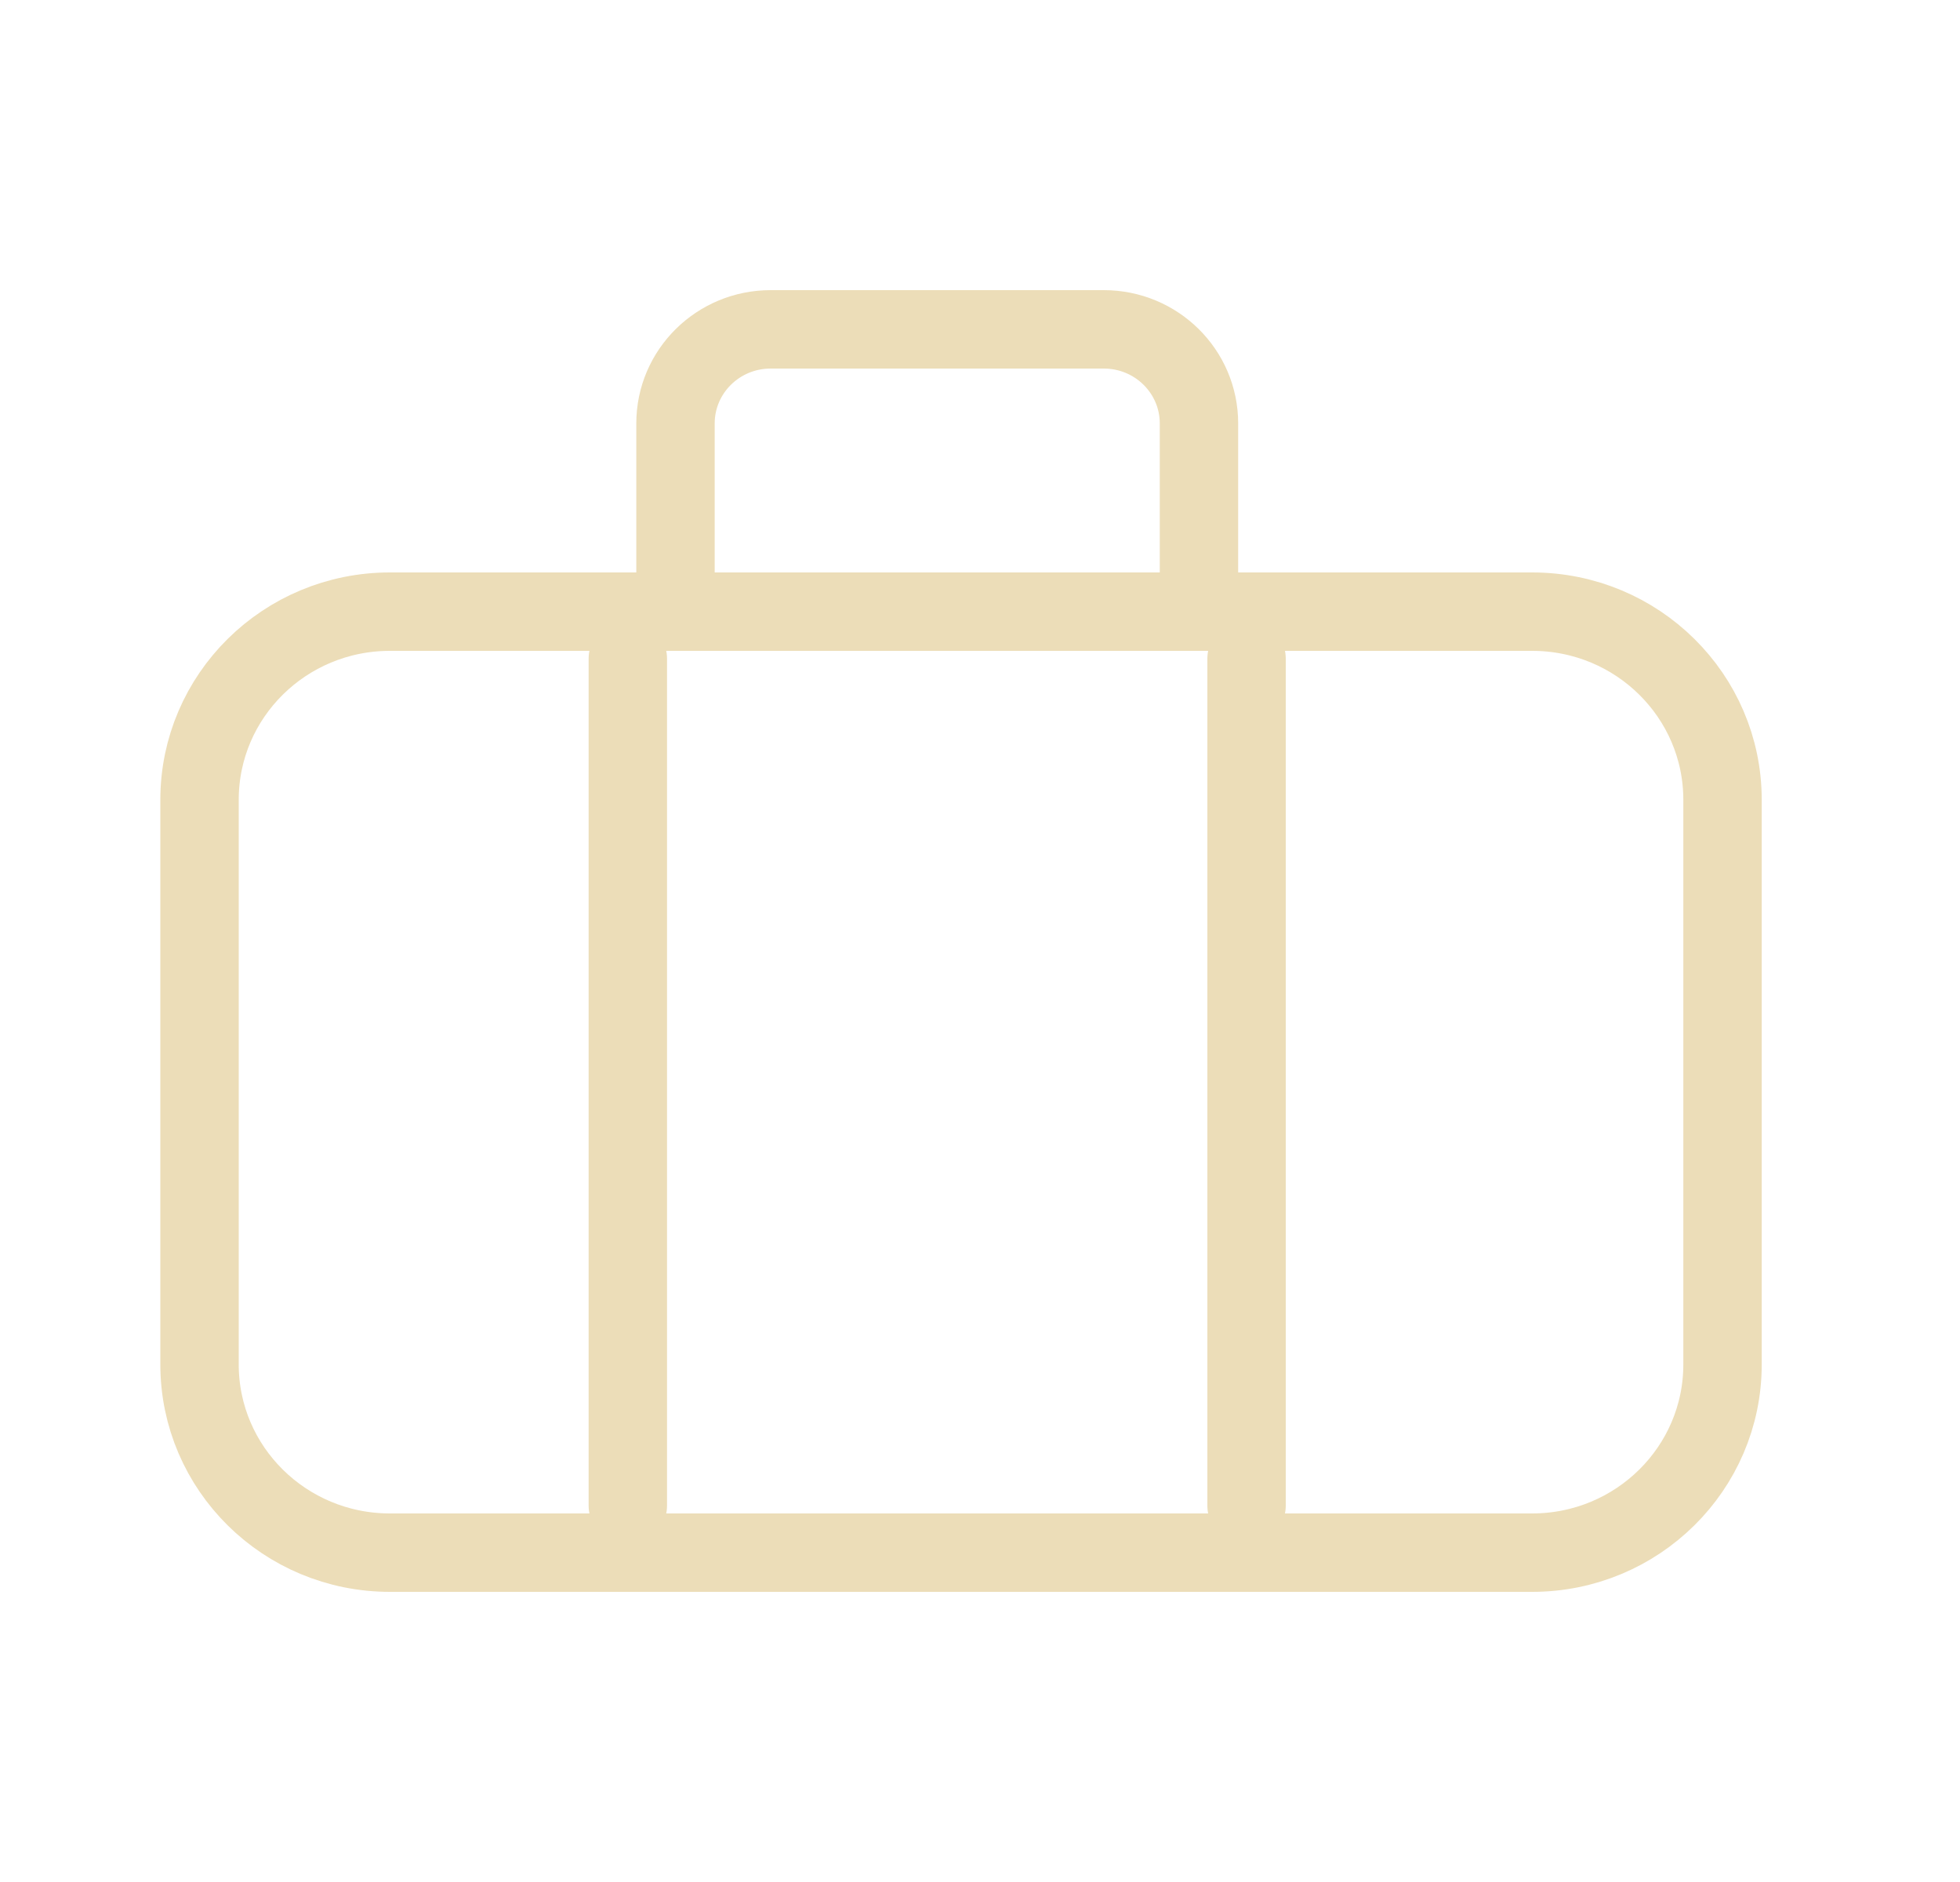 <?xml version="1.0" encoding="UTF-8"?> <svg xmlns="http://www.w3.org/2000/svg" width="25" height="24" viewBox="0 0 25 24" fill="none"><path d="M8.008 19.2V8.4M15.9 19.2V8.4M8.616 7.8V5.4C8.616 4.737 9.159 4.2 9.83 4.2H14.079C14.75 4.2 15.293 4.737 15.293 5.4V7.8M4.973 19.8H19.543C20.884 19.8 21.971 18.725 21.971 17.4V10.2C21.971 8.874 20.884 7.8 19.543 7.8H4.973C3.632 7.8 2.545 8.874 2.545 10.2V17.4C2.545 18.725 3.632 19.8 4.973 19.8Z" stroke="#ECDDB8" stroke-linecap="round"></path></svg> 